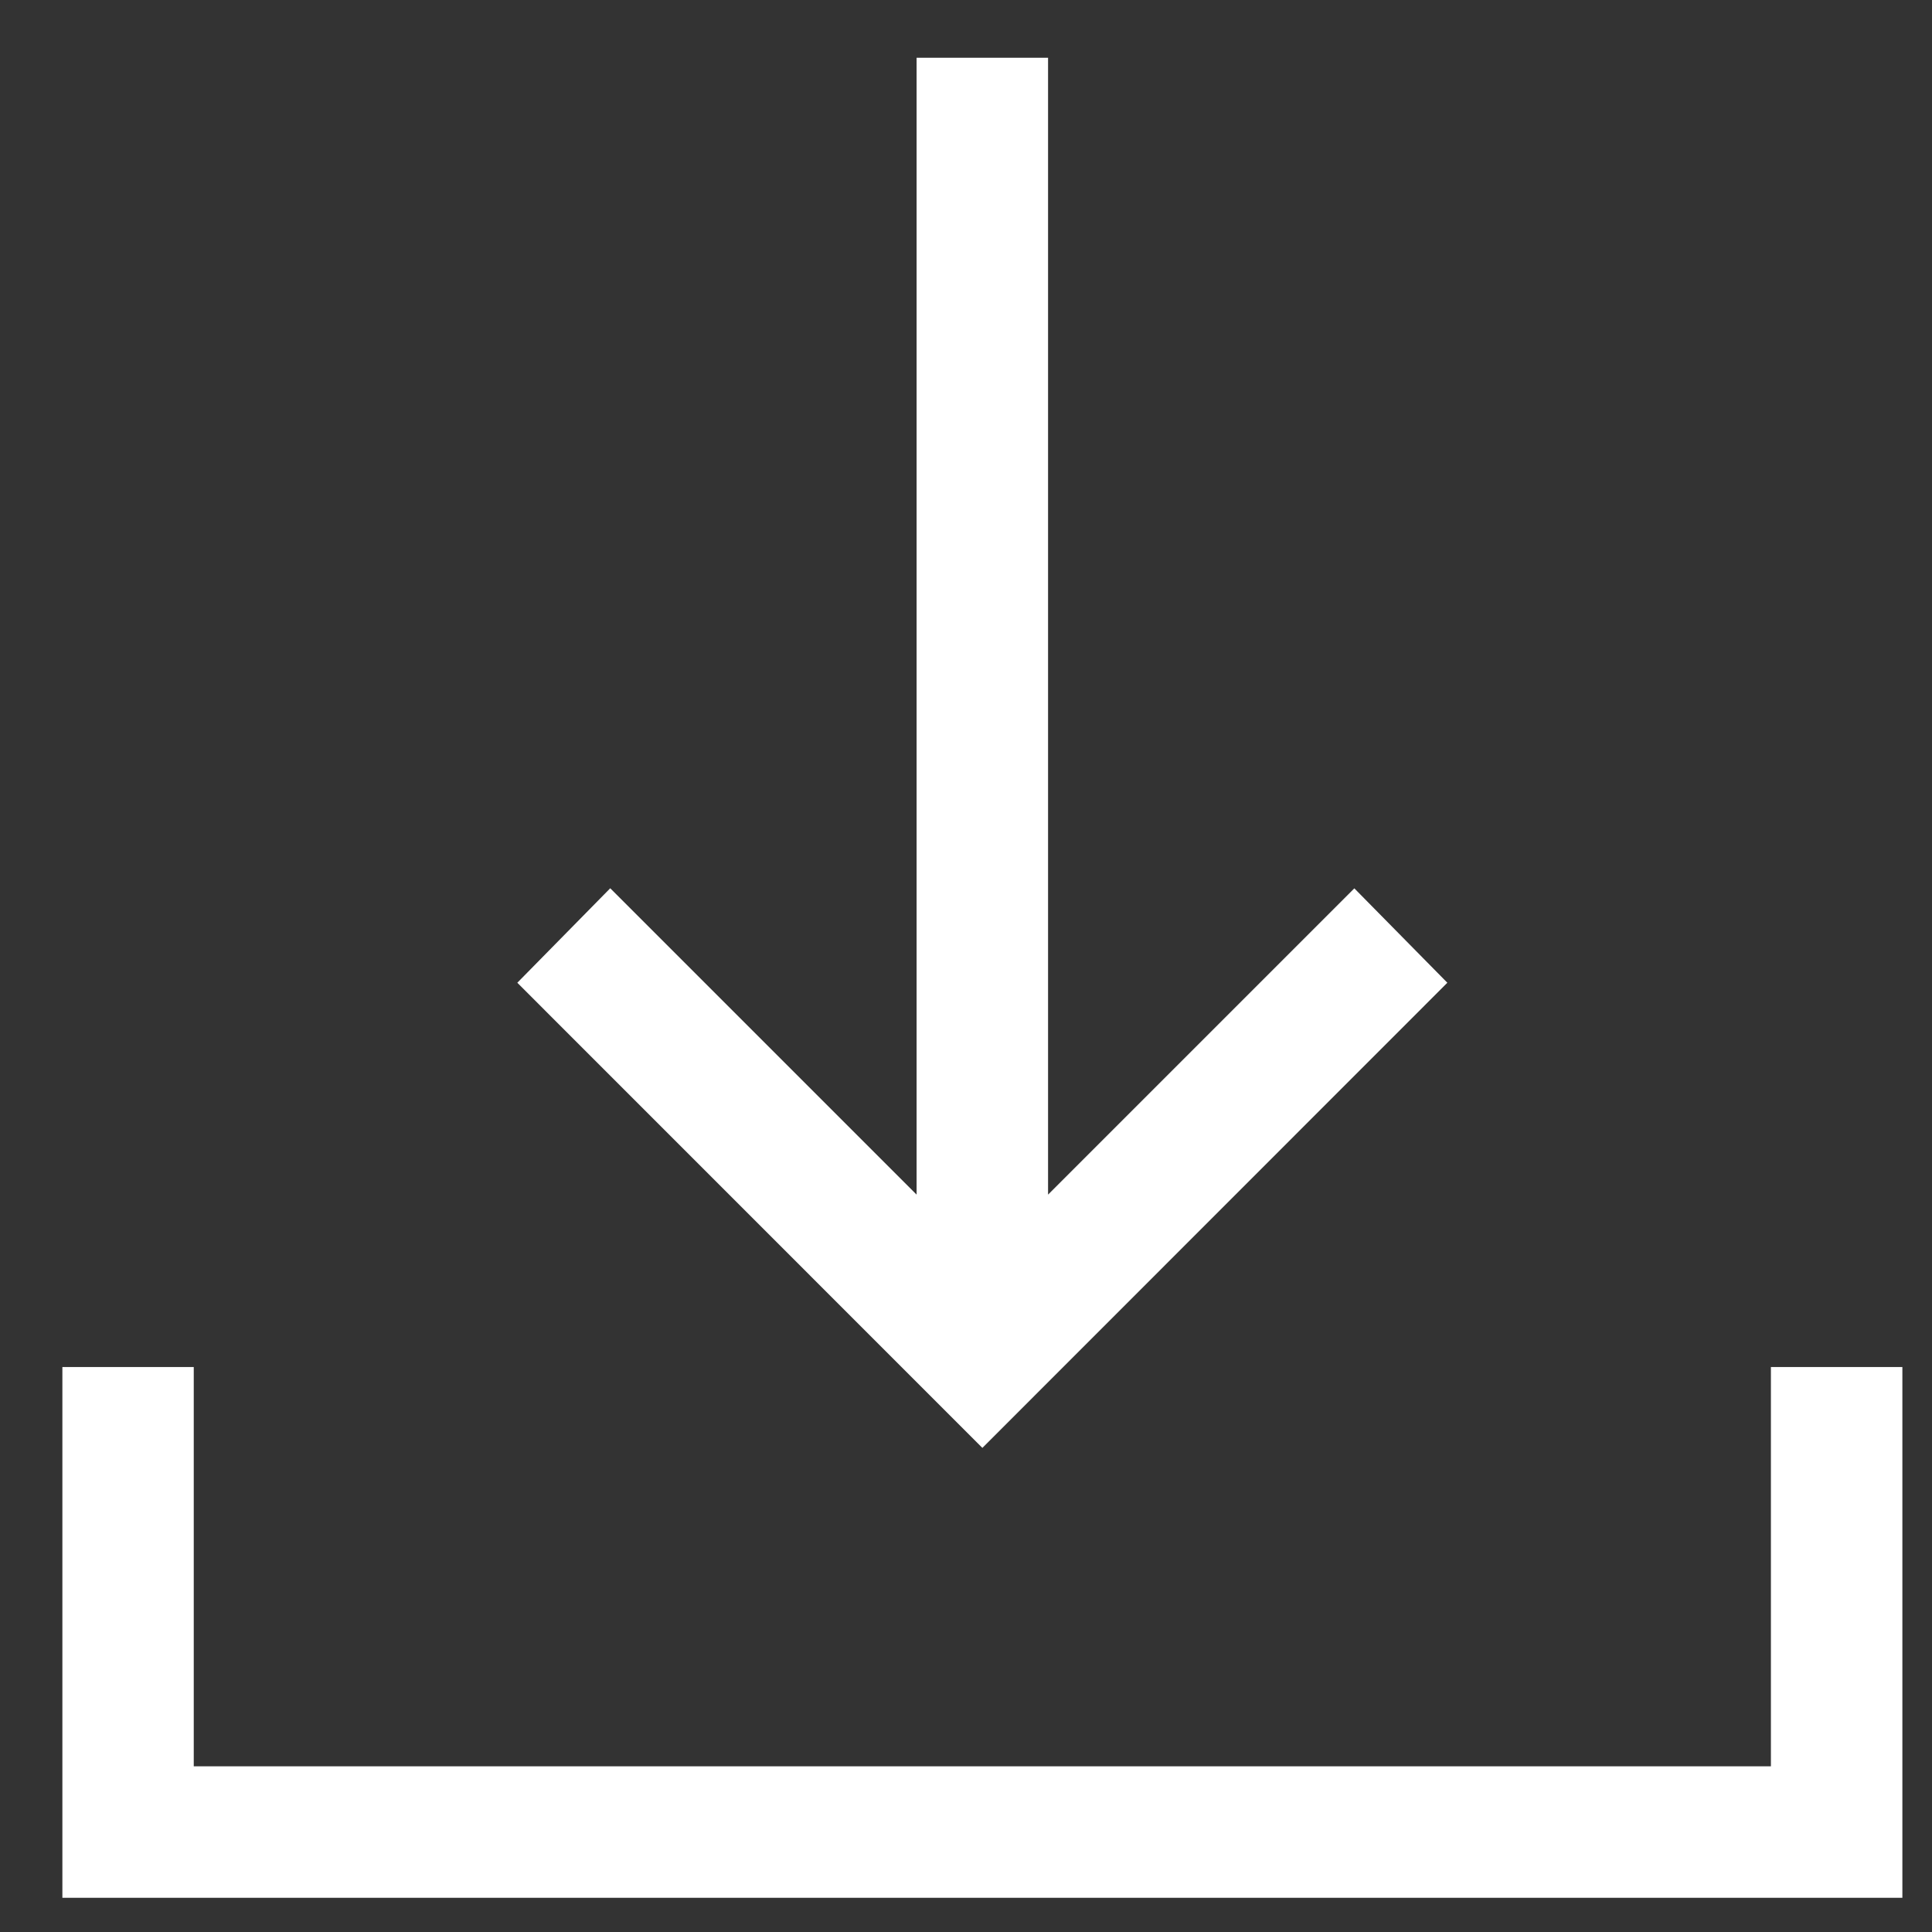 <svg width="21" height="21" viewBox="0 0 21 21" fill="none" xmlns="http://www.w3.org/2000/svg">
<rect x="0" y="0" width="21" height="21" fill="#333333" stroke="none"/>
<path d="M10.678 15.738L5.623 10.682L6.633 9.655L9.963 12.985V0.628H11.392V12.985L14.721 9.656L15.732 10.682L10.678 15.738ZM0.678 20.628V14.859H2.106V19.199H19.249V14.859H20.678V20.628H0.678Z" fill="#fff"/>
</svg>
